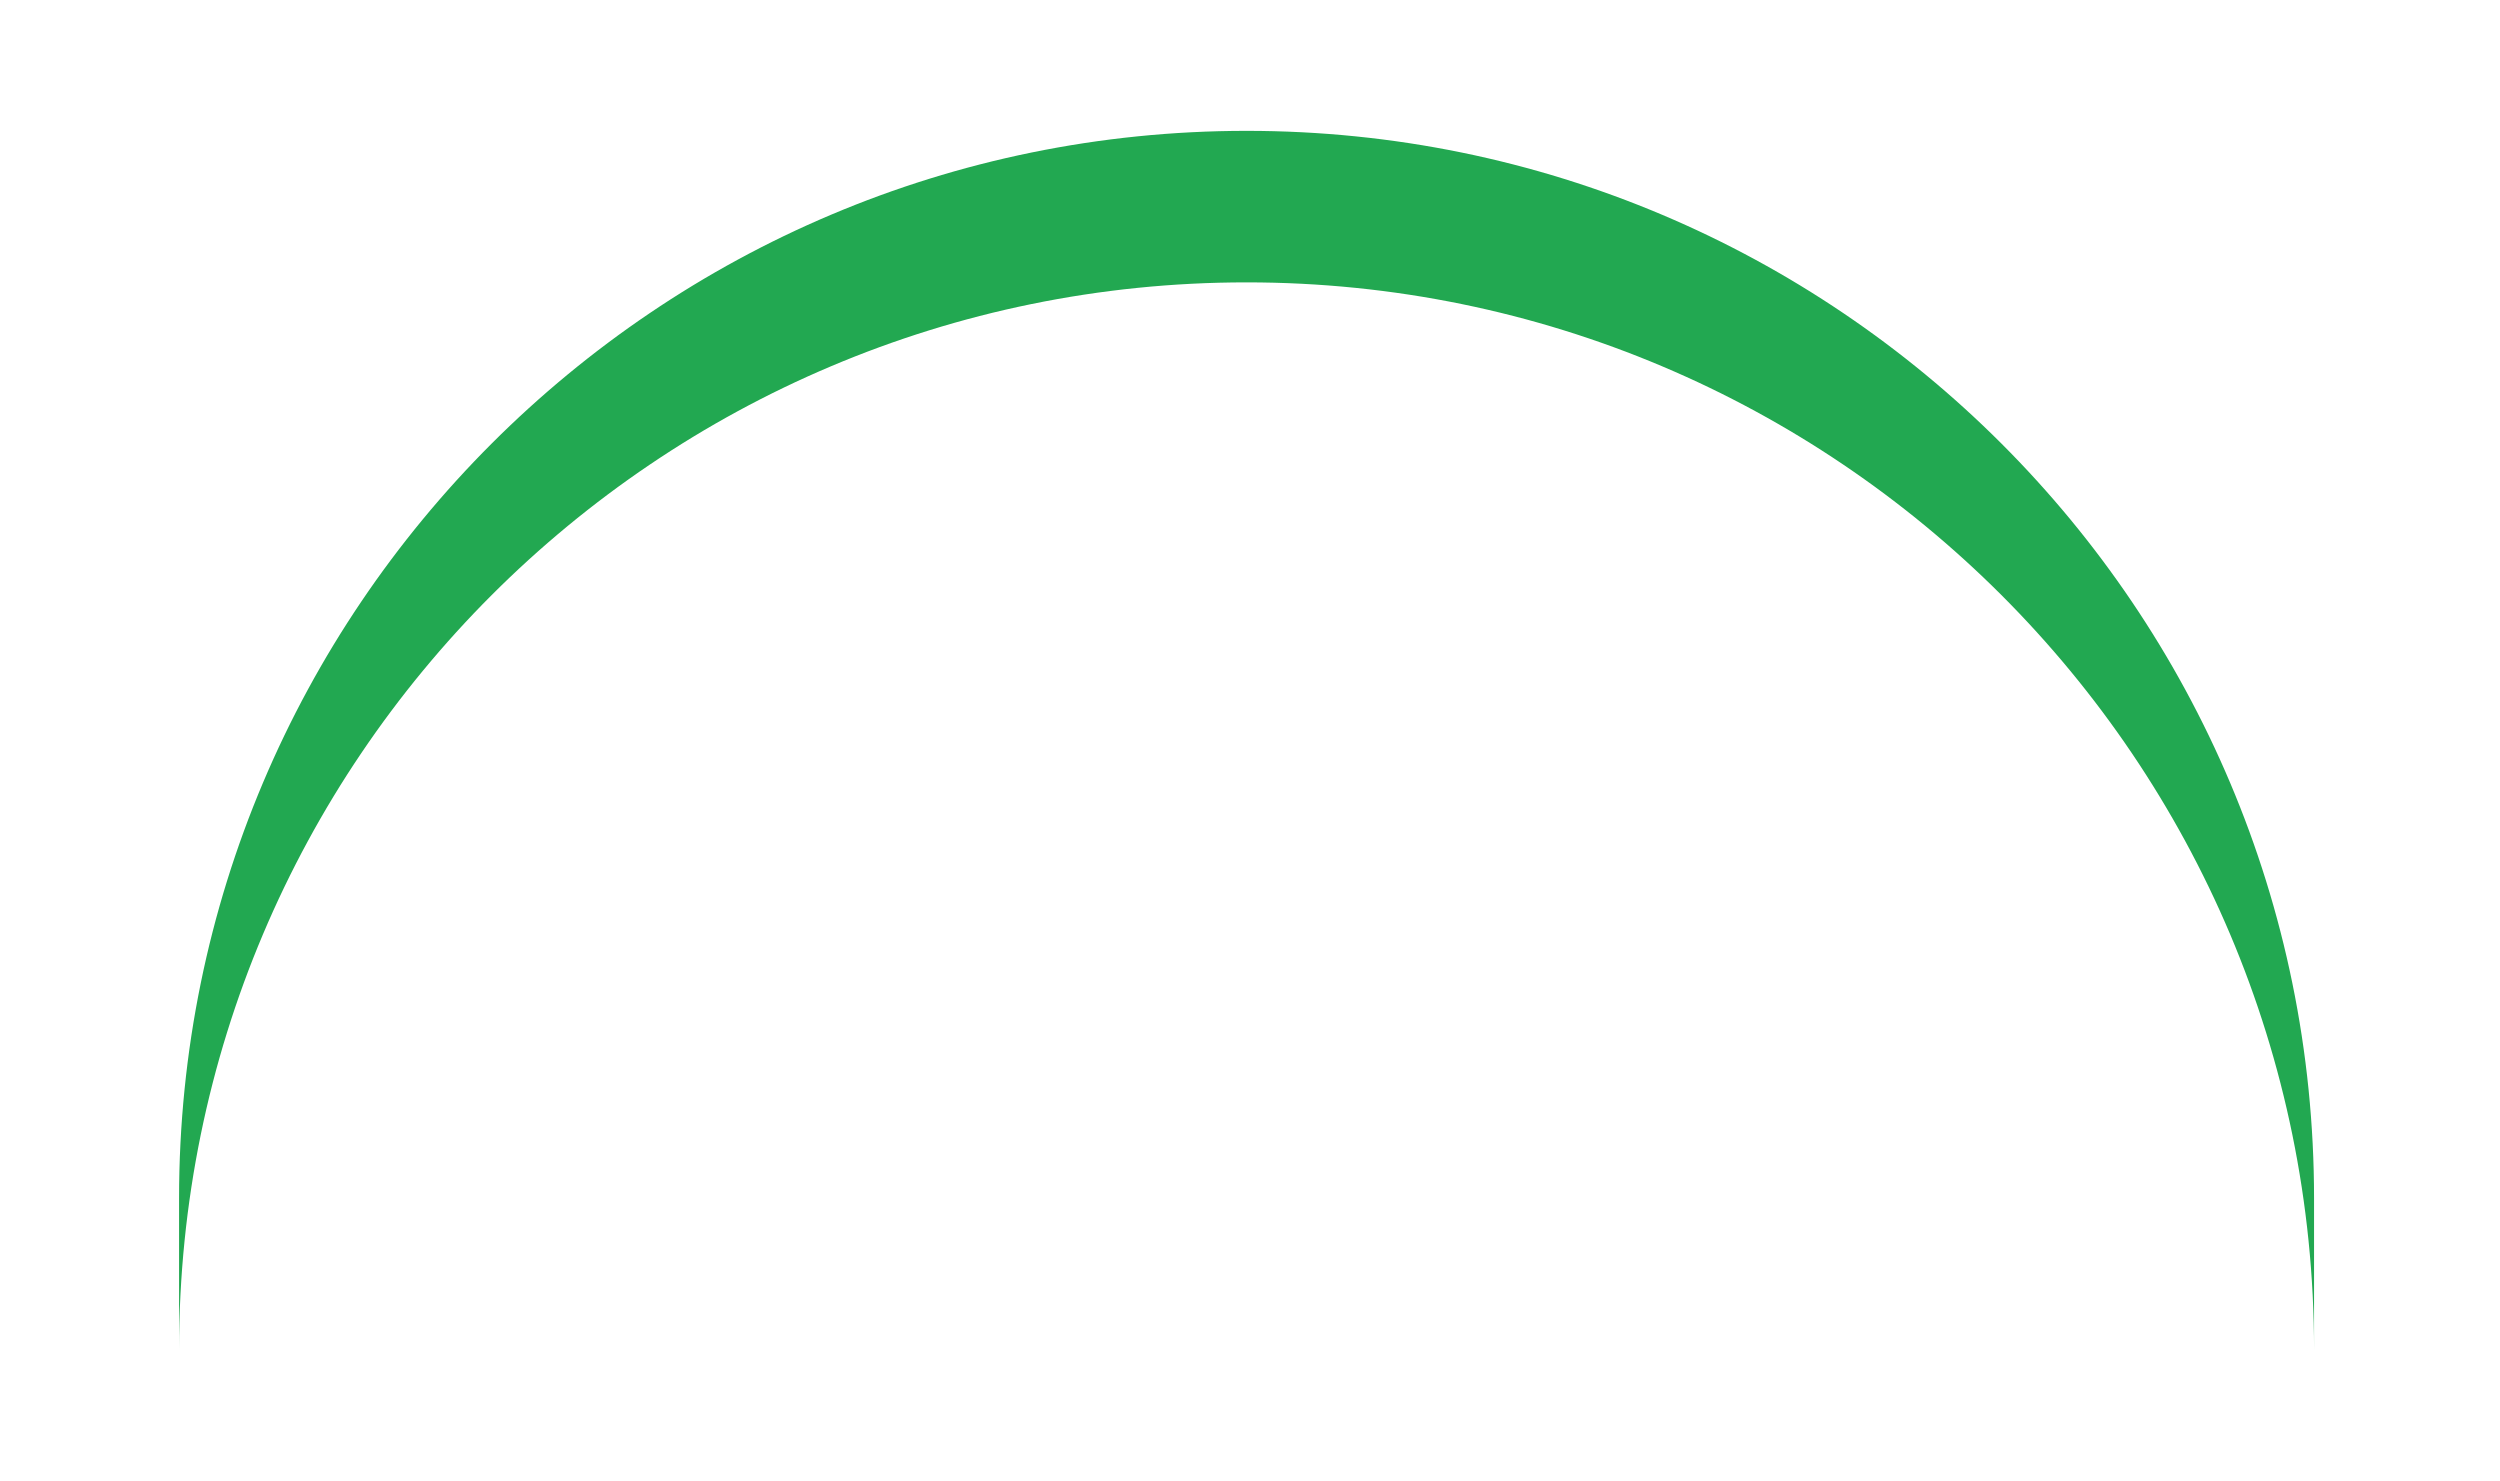 <?xml version="1.0" encoding="UTF-8"?> <svg xmlns="http://www.w3.org/2000/svg" width="363" height="215" viewBox="0 0 363 215" fill="none"> <path fill-rule="evenodd" clip-rule="evenodd" d="M181 19C95.396 19 26 88.396 26 174V196C26 110.396 95.396 41 181 41C266.604 41 336 110.396 336 196V174C336 88.396 266.604 19 181 19Z" fill="#22A851"></path> </svg> 